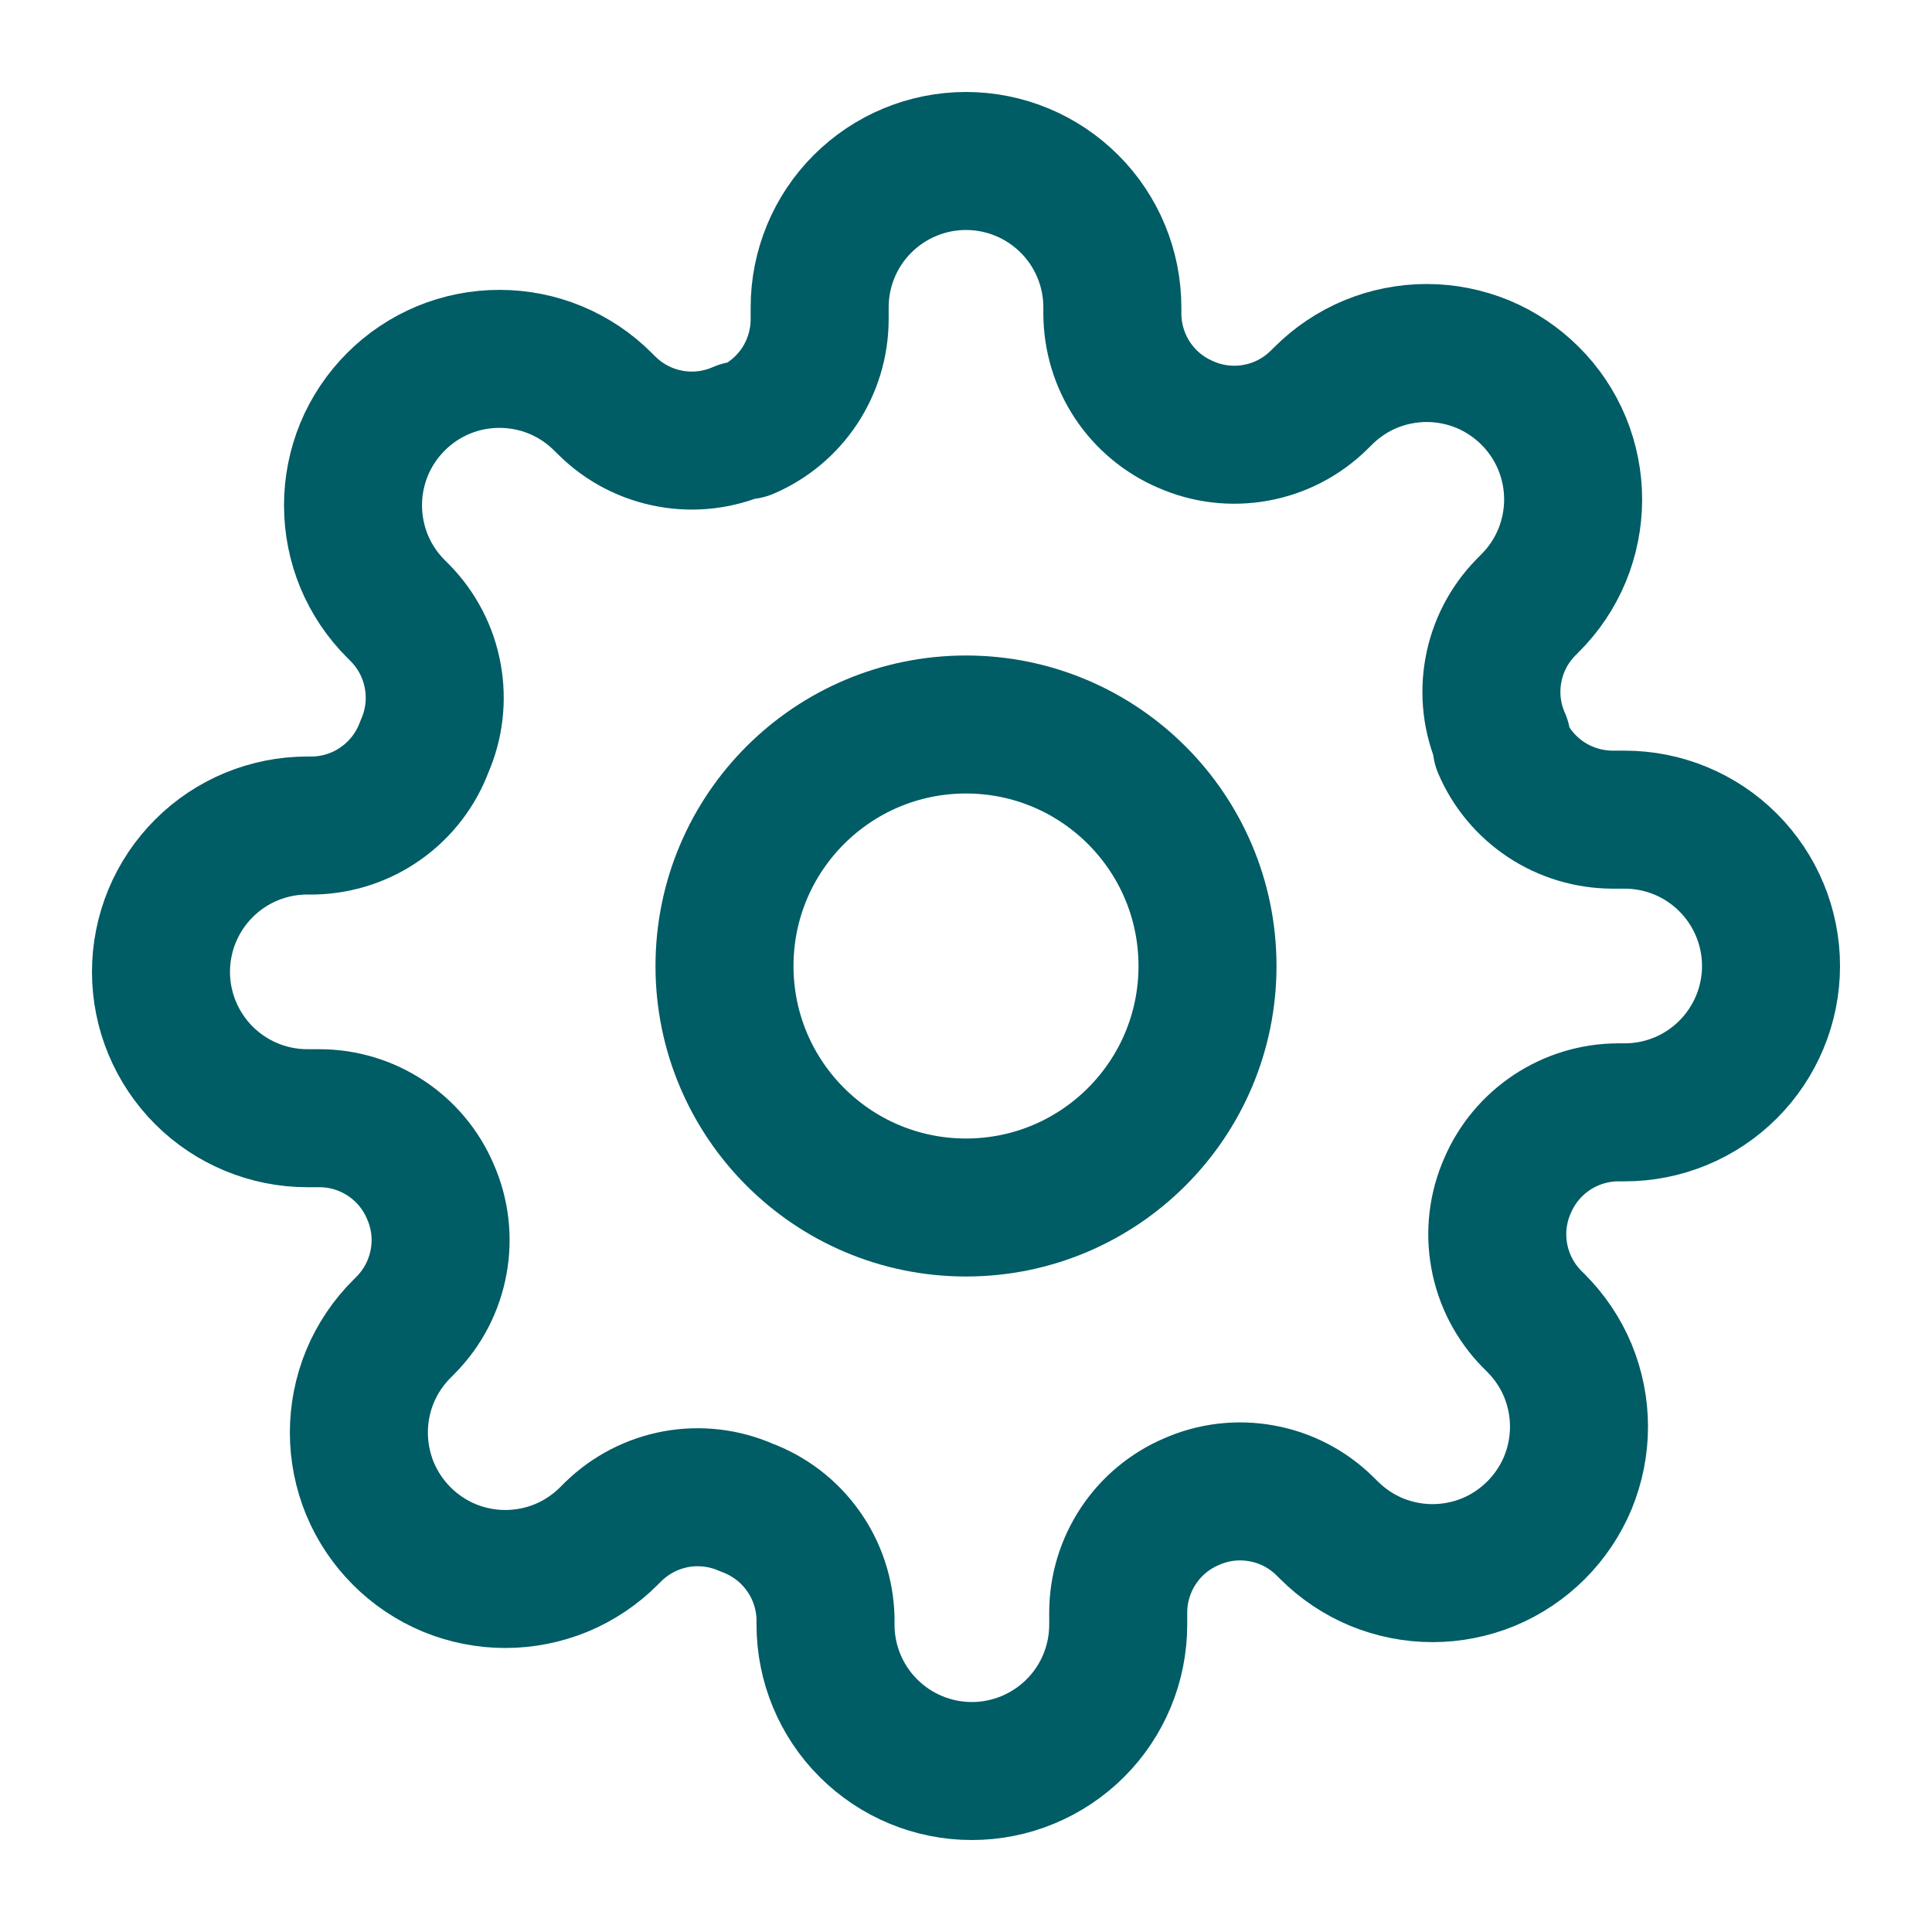<svg width="28" height="28" viewBox="0 0 28 28" fill="none" xmlns="http://www.w3.org/2000/svg">
<path d="M14 17.5C15.933 17.5 17.5 15.933 17.5 14C17.5 12.067 15.933 10.5 14 10.5C12.067 10.5 10.5 12.067 10.5 14C10.5 15.933 12.067 17.5 14 17.5Z" stroke="#005C65" stroke-width="2" stroke-linecap="round" stroke-linejoin="round"/>
<path d="M21.849 17.182C21.707 17.502 21.665 17.857 21.728 18.201C21.79 18.545 21.954 18.862 22.198 19.112L22.262 19.176C22.459 19.373 22.616 19.607 22.723 19.864C22.829 20.122 22.884 20.398 22.884 20.676C22.884 20.955 22.829 21.231 22.723 21.489C22.616 21.746 22.459 21.98 22.262 22.177C22.065 22.374 21.831 22.531 21.574 22.638C21.316 22.744 21.04 22.799 20.761 22.799C20.483 22.799 20.207 22.744 19.949 22.638C19.692 22.531 19.458 22.374 19.261 22.177L19.197 22.114C18.947 21.869 18.63 21.705 18.285 21.643C17.941 21.58 17.587 21.622 17.267 21.764C16.953 21.898 16.685 22.121 16.497 22.406C16.309 22.69 16.207 23.024 16.206 23.365V23.545C16.206 24.108 15.983 24.648 15.585 25.045C15.187 25.443 14.647 25.667 14.085 25.667C13.522 25.667 12.983 25.443 12.585 25.045C12.187 24.648 11.964 24.108 11.964 23.545V23.45C11.955 23.099 11.842 22.758 11.637 22.473C11.433 22.187 11.148 21.97 10.818 21.848C10.498 21.707 10.143 21.665 9.799 21.727C9.455 21.79 9.138 21.954 8.888 22.198L8.824 22.262C8.627 22.459 8.393 22.616 8.136 22.723C7.878 22.829 7.602 22.884 7.323 22.884C7.045 22.884 6.769 22.829 6.511 22.723C6.254 22.616 6.02 22.459 5.823 22.262C5.626 22.065 5.469 21.831 5.362 21.574C5.256 21.316 5.201 21.04 5.201 20.761C5.201 20.483 5.256 20.206 5.362 19.949C5.469 19.692 5.626 19.457 5.823 19.261L5.886 19.197C6.131 18.947 6.295 18.629 6.357 18.285C6.42 17.941 6.378 17.587 6.236 17.267C6.102 16.953 5.879 16.685 5.594 16.497C5.31 16.308 4.976 16.207 4.635 16.206H4.455C3.892 16.206 3.352 15.982 2.955 15.585C2.557 15.187 2.333 14.647 2.333 14.085C2.333 13.522 2.557 12.983 2.955 12.585C3.352 12.187 3.892 11.964 4.455 11.964H4.55C4.901 11.955 5.242 11.842 5.527 11.637C5.813 11.433 6.03 11.148 6.152 10.818C6.293 10.498 6.335 10.143 6.272 9.799C6.21 9.455 6.046 9.138 5.802 8.888L5.738 8.824C5.541 8.627 5.384 8.393 5.277 8.136C5.171 7.878 5.116 7.602 5.116 7.323C5.116 7.045 5.171 6.769 5.277 6.511C5.384 6.254 5.541 6.02 5.738 5.823C5.935 5.625 6.169 5.469 6.426 5.362C6.684 5.255 6.96 5.201 7.239 5.201C7.517 5.201 7.793 5.255 8.051 5.362C8.308 5.469 8.542 5.625 8.739 5.823L8.803 5.886C9.053 6.131 9.37 6.295 9.715 6.357C10.059 6.42 10.413 6.377 10.733 6.236H10.818C11.132 6.102 11.399 5.879 11.588 5.594C11.776 5.309 11.877 4.976 11.879 4.635V4.454C11.879 3.892 12.102 3.352 12.5 2.955C12.898 2.557 13.437 2.333 14 2.333C14.563 2.333 15.102 2.557 15.5 2.955C15.898 3.352 16.121 3.892 16.121 4.454V4.55C16.123 4.891 16.224 5.225 16.412 5.509C16.601 5.794 16.868 6.017 17.182 6.151C17.502 6.293 17.857 6.335 18.201 6.272C18.545 6.21 18.862 6.046 19.112 5.801L19.176 5.738C19.373 5.541 19.607 5.384 19.864 5.277C20.122 5.171 20.398 5.116 20.677 5.116C20.955 5.116 21.231 5.171 21.489 5.277C21.746 5.384 21.98 5.541 22.177 5.738C22.375 5.935 22.531 6.169 22.638 6.426C22.744 6.684 22.799 6.96 22.799 7.239C22.799 7.517 22.744 7.793 22.638 8.051C22.531 8.308 22.375 8.542 22.177 8.739L22.114 8.803C21.869 9.053 21.705 9.37 21.643 9.714C21.58 10.059 21.622 10.413 21.764 10.733V10.818C21.898 11.132 22.121 11.399 22.406 11.588C22.69 11.776 23.024 11.877 23.365 11.879H23.546C24.108 11.879 24.648 12.102 25.045 12.5C25.443 12.898 25.667 13.437 25.667 14C25.667 14.562 25.443 15.102 25.045 15.5C24.648 15.898 24.108 16.121 23.546 16.121H23.45C23.109 16.122 22.775 16.224 22.491 16.412C22.206 16.601 21.983 16.868 21.849 17.182Z" stroke="#005C65" stroke-width="2" stroke-linecap="round" stroke-linejoin="round"/>
</svg>
